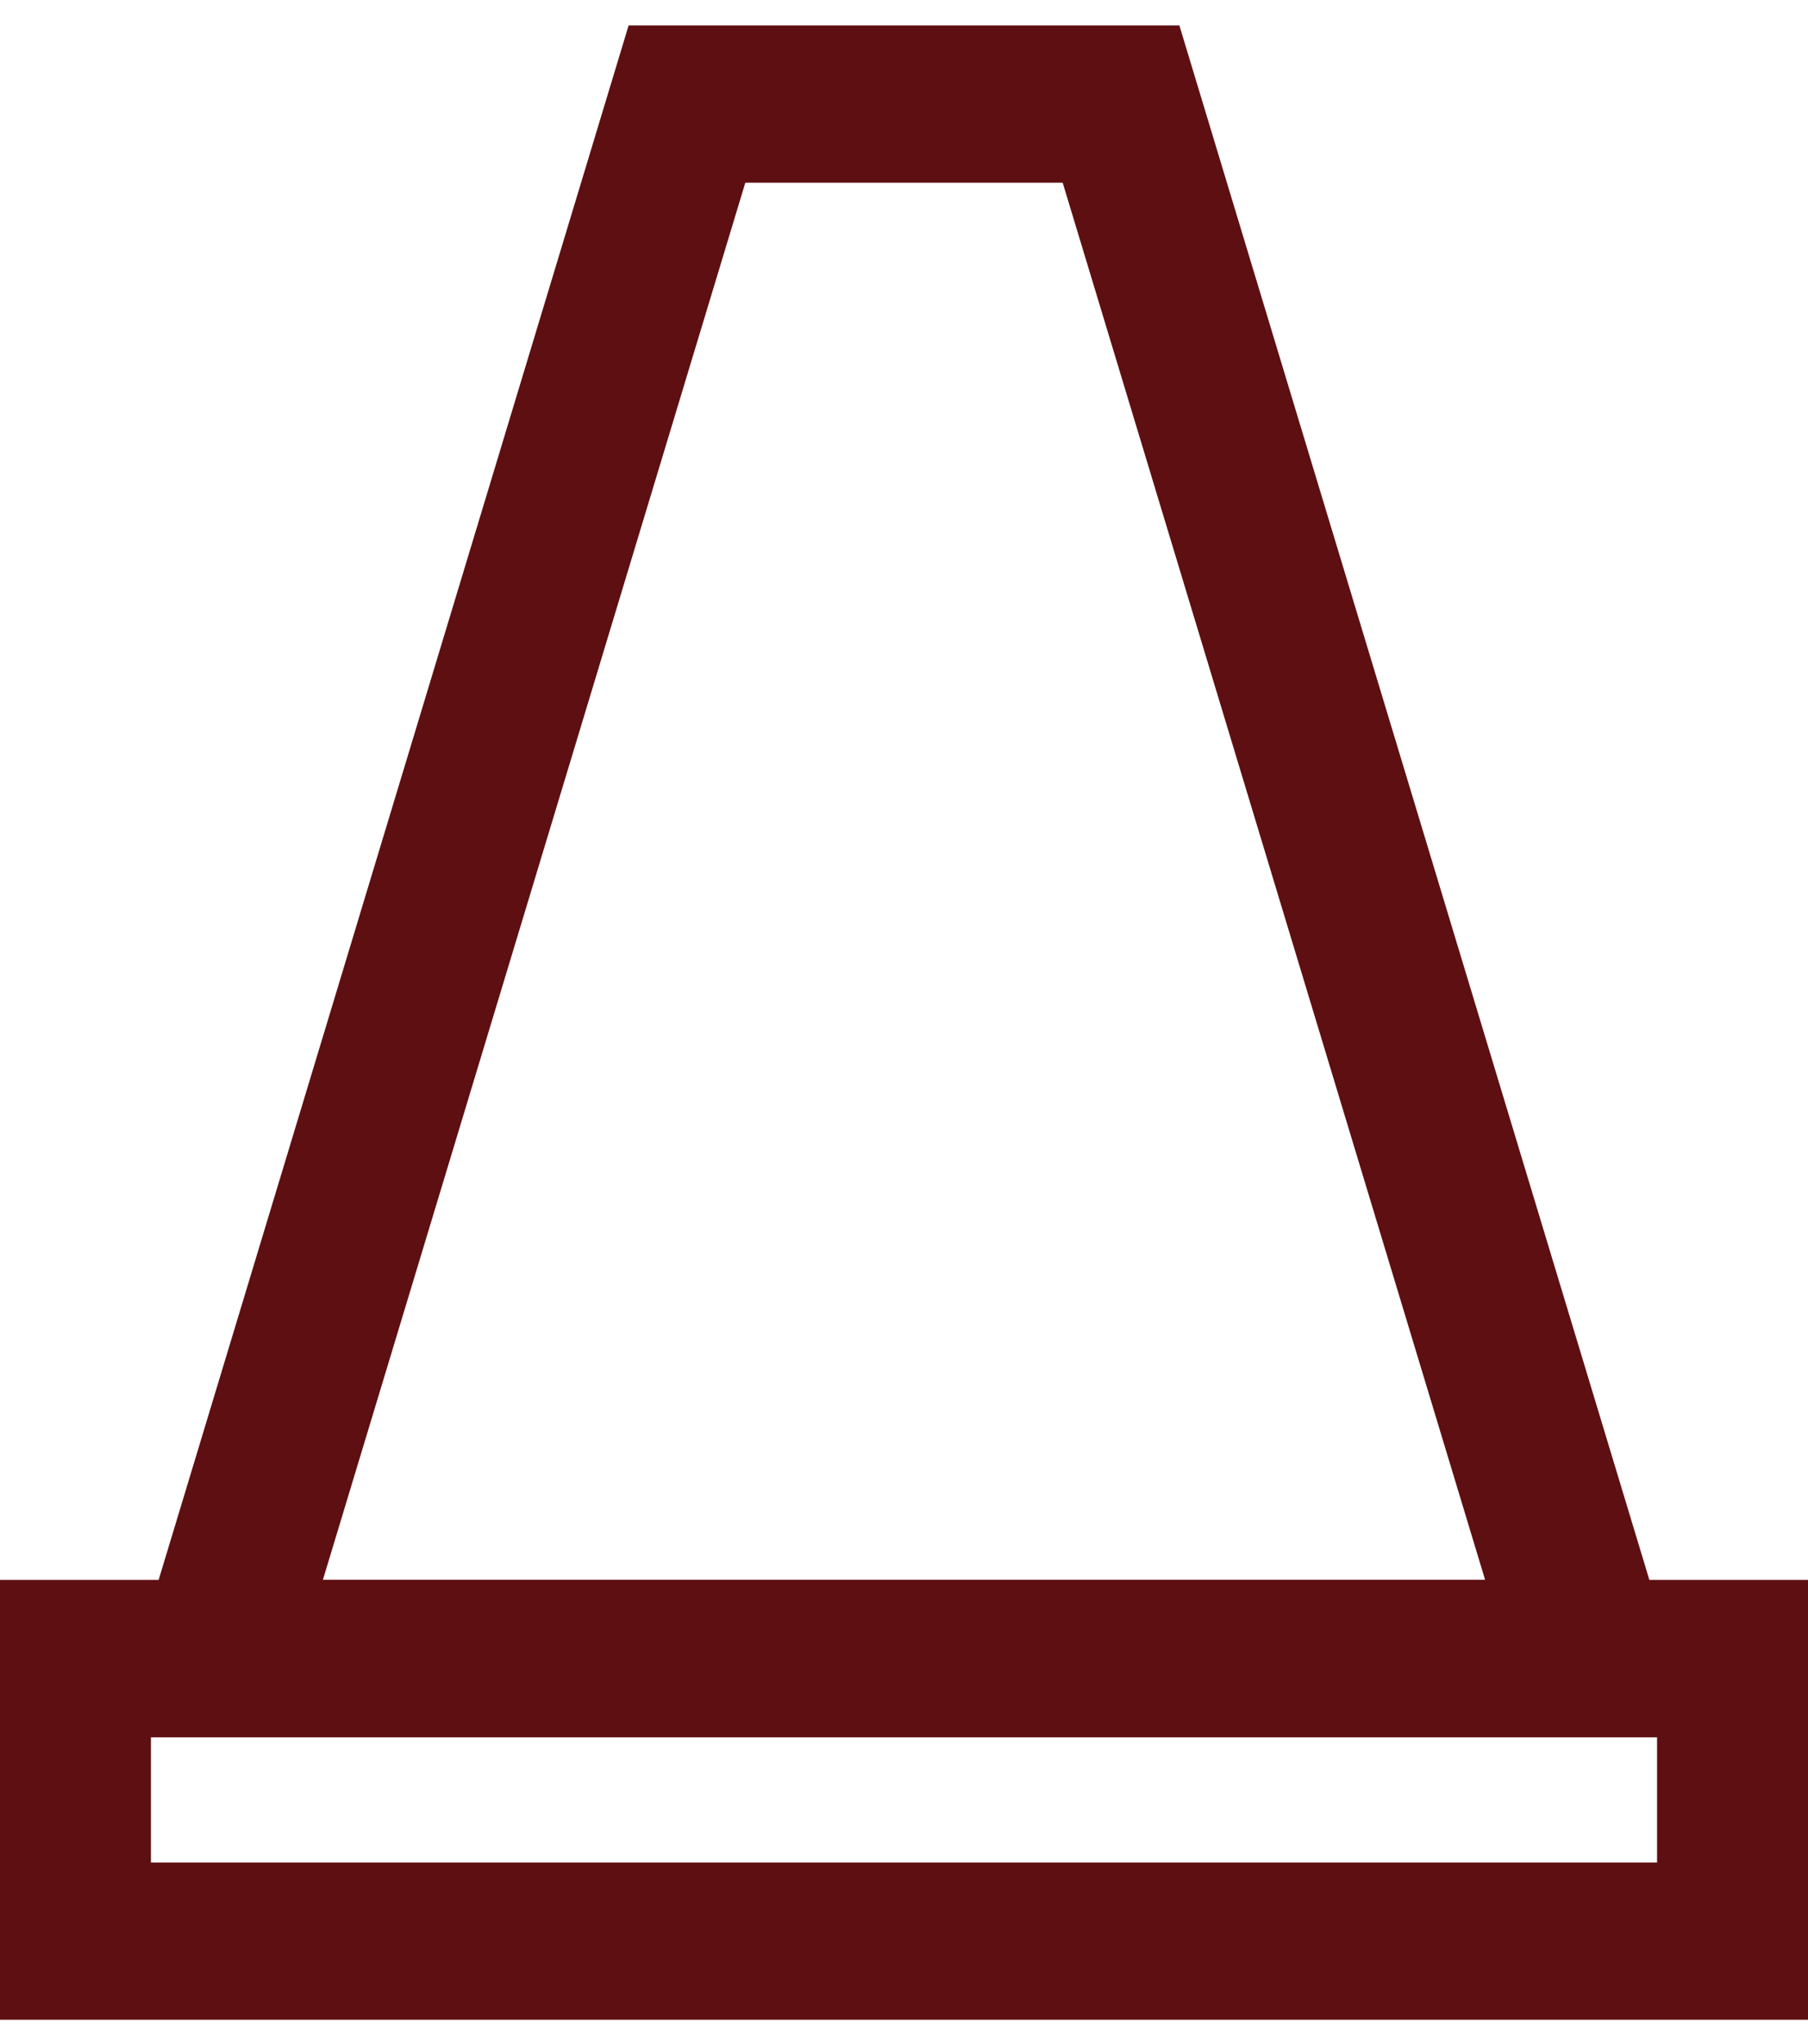 <svg width="23" height="26" viewBox="0 0 23 26" fill="none" xmlns="http://www.w3.org/2000/svg">
<g clip-path="url(#clip0_284_31096)">
<path d="M20.24 21.097H2.76L8.739 1.324H14.261L20.24 21.097Z" stroke="#5E0F12" stroke-width="2" stroke-miterlimit="10"/>
<path d="M22.08 21.096H0.92V24.691H22.08V21.096Z" stroke="#5E0F12" stroke-width="2" stroke-miterlimit="10"/>
</g>
<defs>
<clipPath id="clip0_284_31096">
<rect width="23" height="26" fill="white"/>
</clipPath>
</defs>
</svg>
